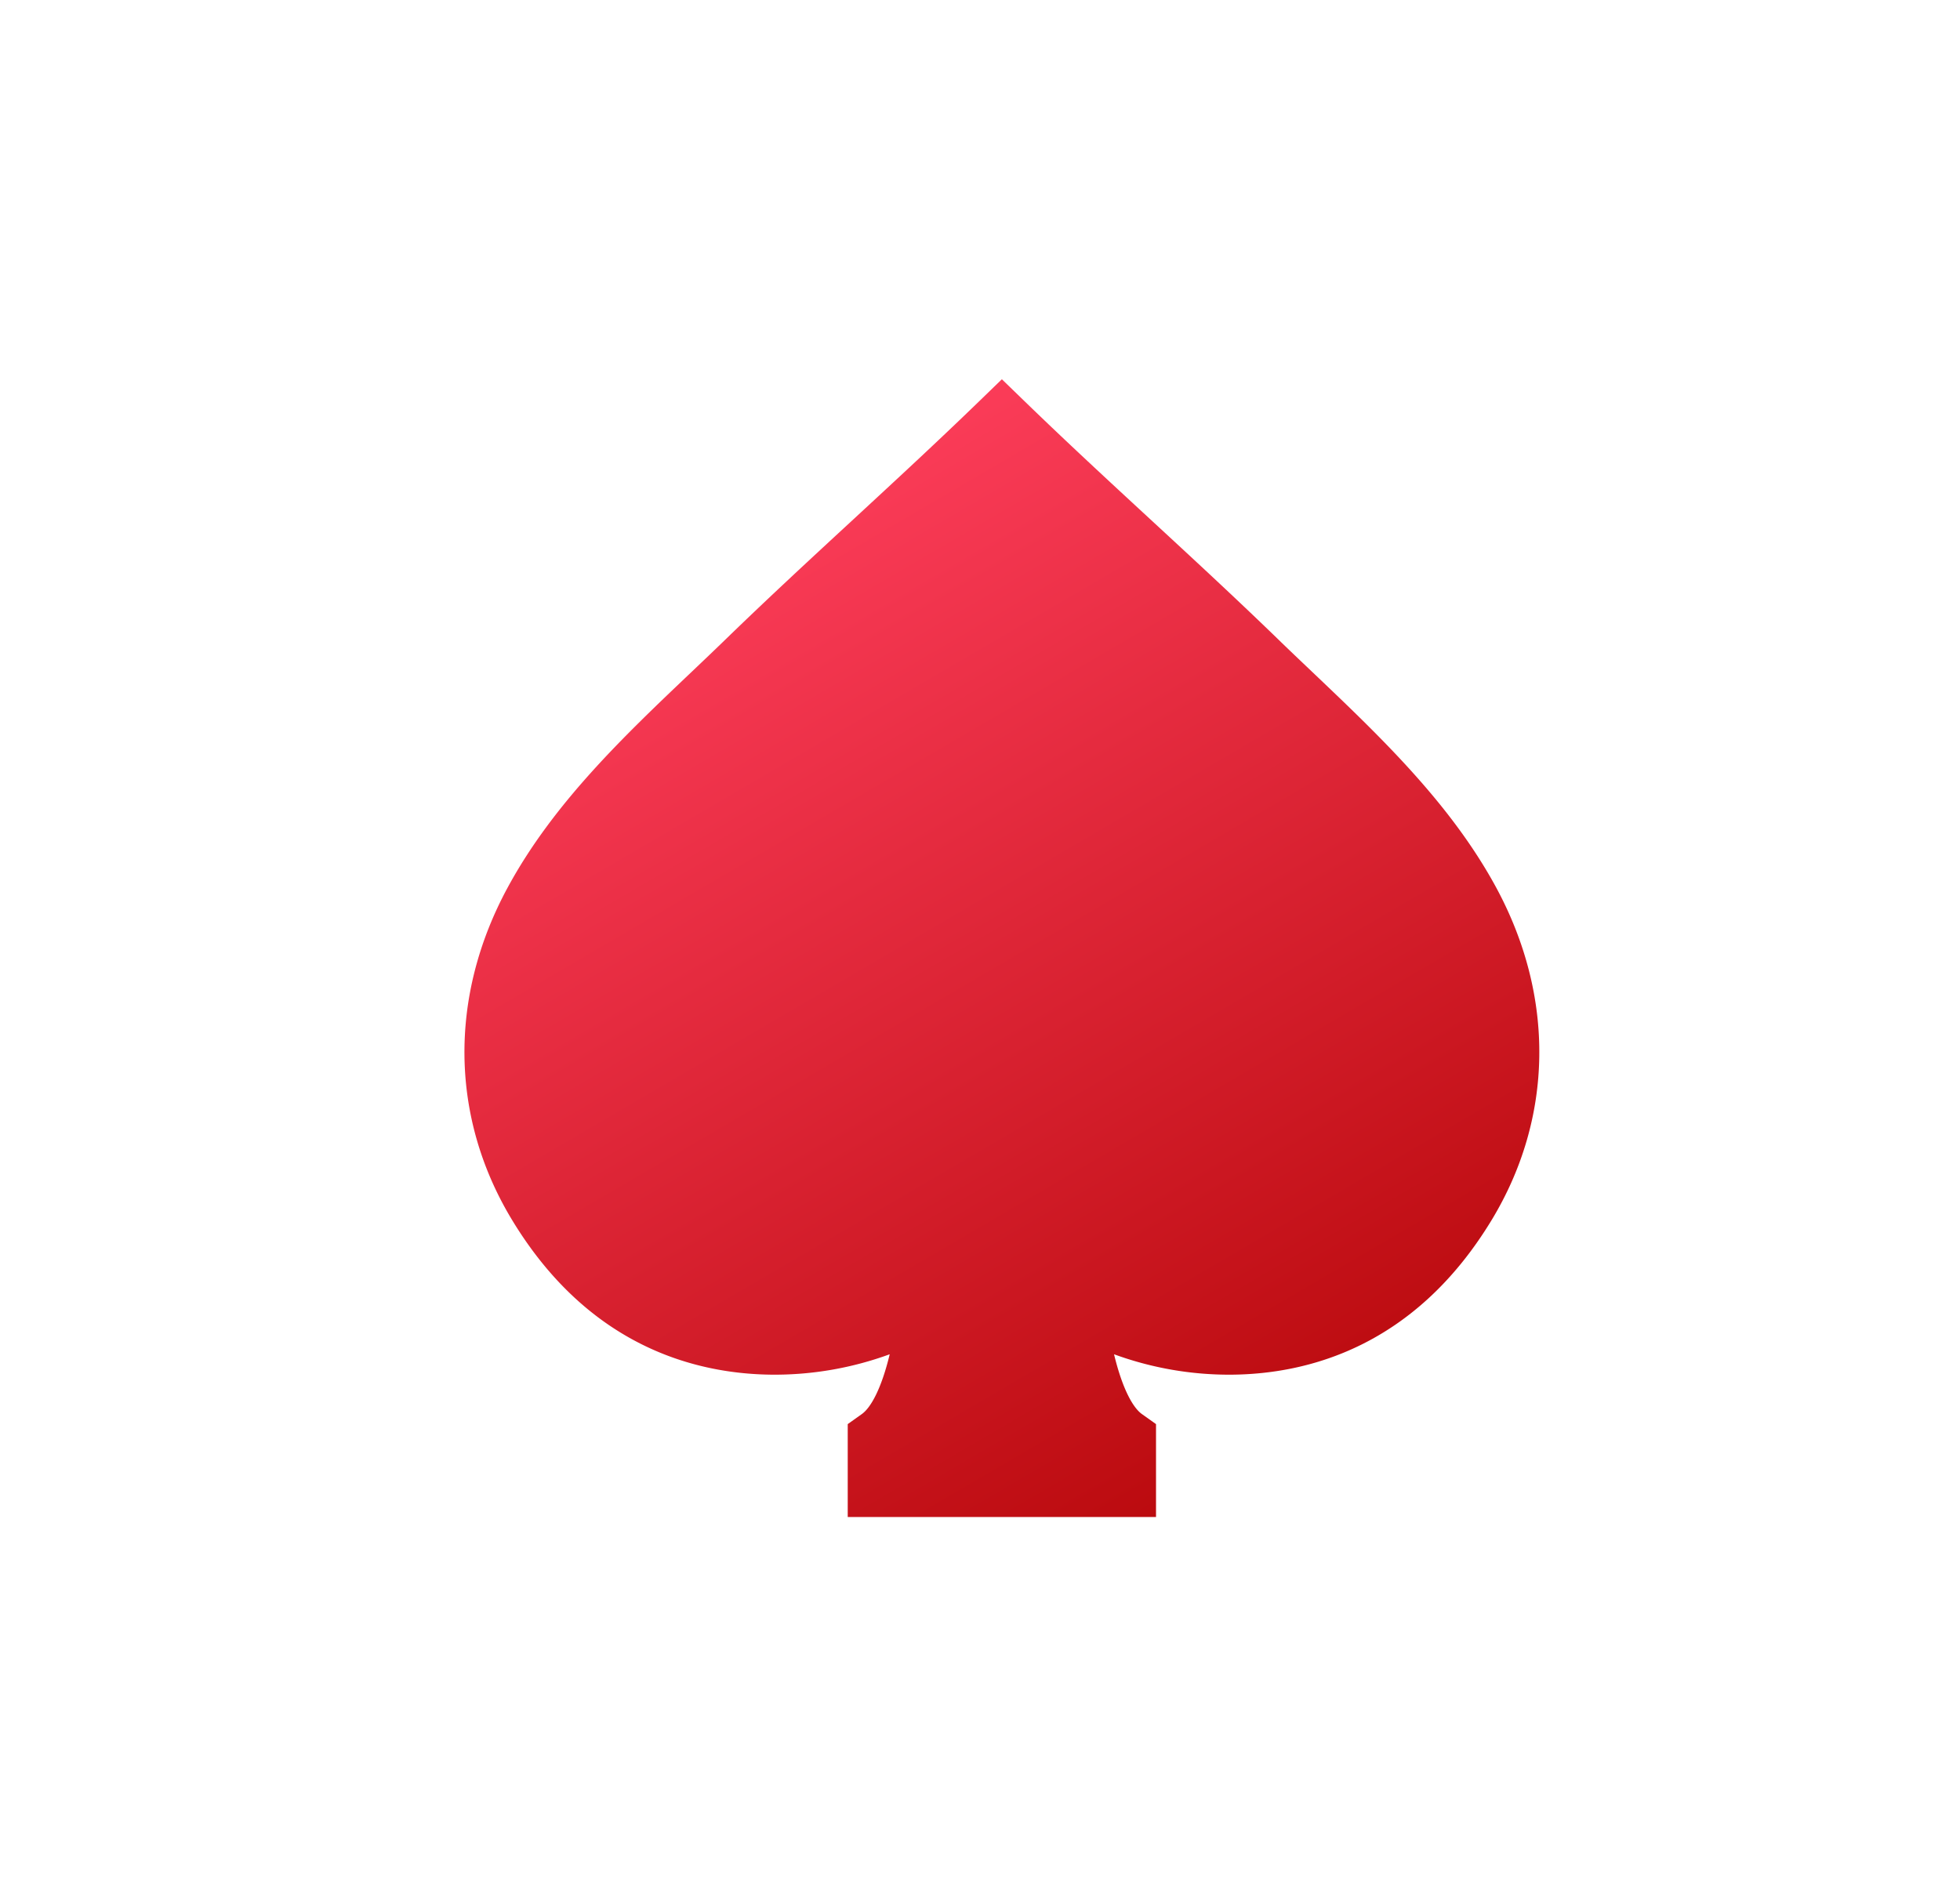 <svg xmlns="http://www.w3.org/2000/svg" width="31" height="30"><defs><linearGradient id="a" x1="37.901%" x2="94.71%" y1="0%" y2="99.362%"><stop offset="0%" stop-color="#FF3F5D"/><stop offset="100%" stop-color="#B10303"/></linearGradient></defs><g fill="none" fill-rule="evenodd"><g fill="url(#a)" transform="translate(-59 -1265)"><g><g><g><path d="m74.846 1271 .362.351c.66.64 1.333 1.262 1.984 1.863.656.606 1.334 1.232 2.004 1.881.178.174.358.344.548.525 1.08 1.027 2.198 2.089 2.92 3.421.934 1.727.908 3.644-.072 5.261-1.216 2.006-2.91 2.437-4.118 2.446a5.297 5.297 0 0 1-1.854-.323c.132.548.3.847.442.947l.222.158v1.47h-4.876v-1.47l.222-.158c.142-.1.31-.399.442-.947a5.297 5.297 0 0 1-1.854.323c-1.208-.009-2.902-.44-4.118-2.446-.98-1.617-1.006-3.534-.071-5.26.721-1.333 1.839-2.395 2.92-3.422.19-.181.37-.352.548-.525.67-.65 1.347-1.275 2.003-1.881.65-.601 1.324-1.223 1.984-1.863l.362-.351z"/></g></g></g></g></g></svg>